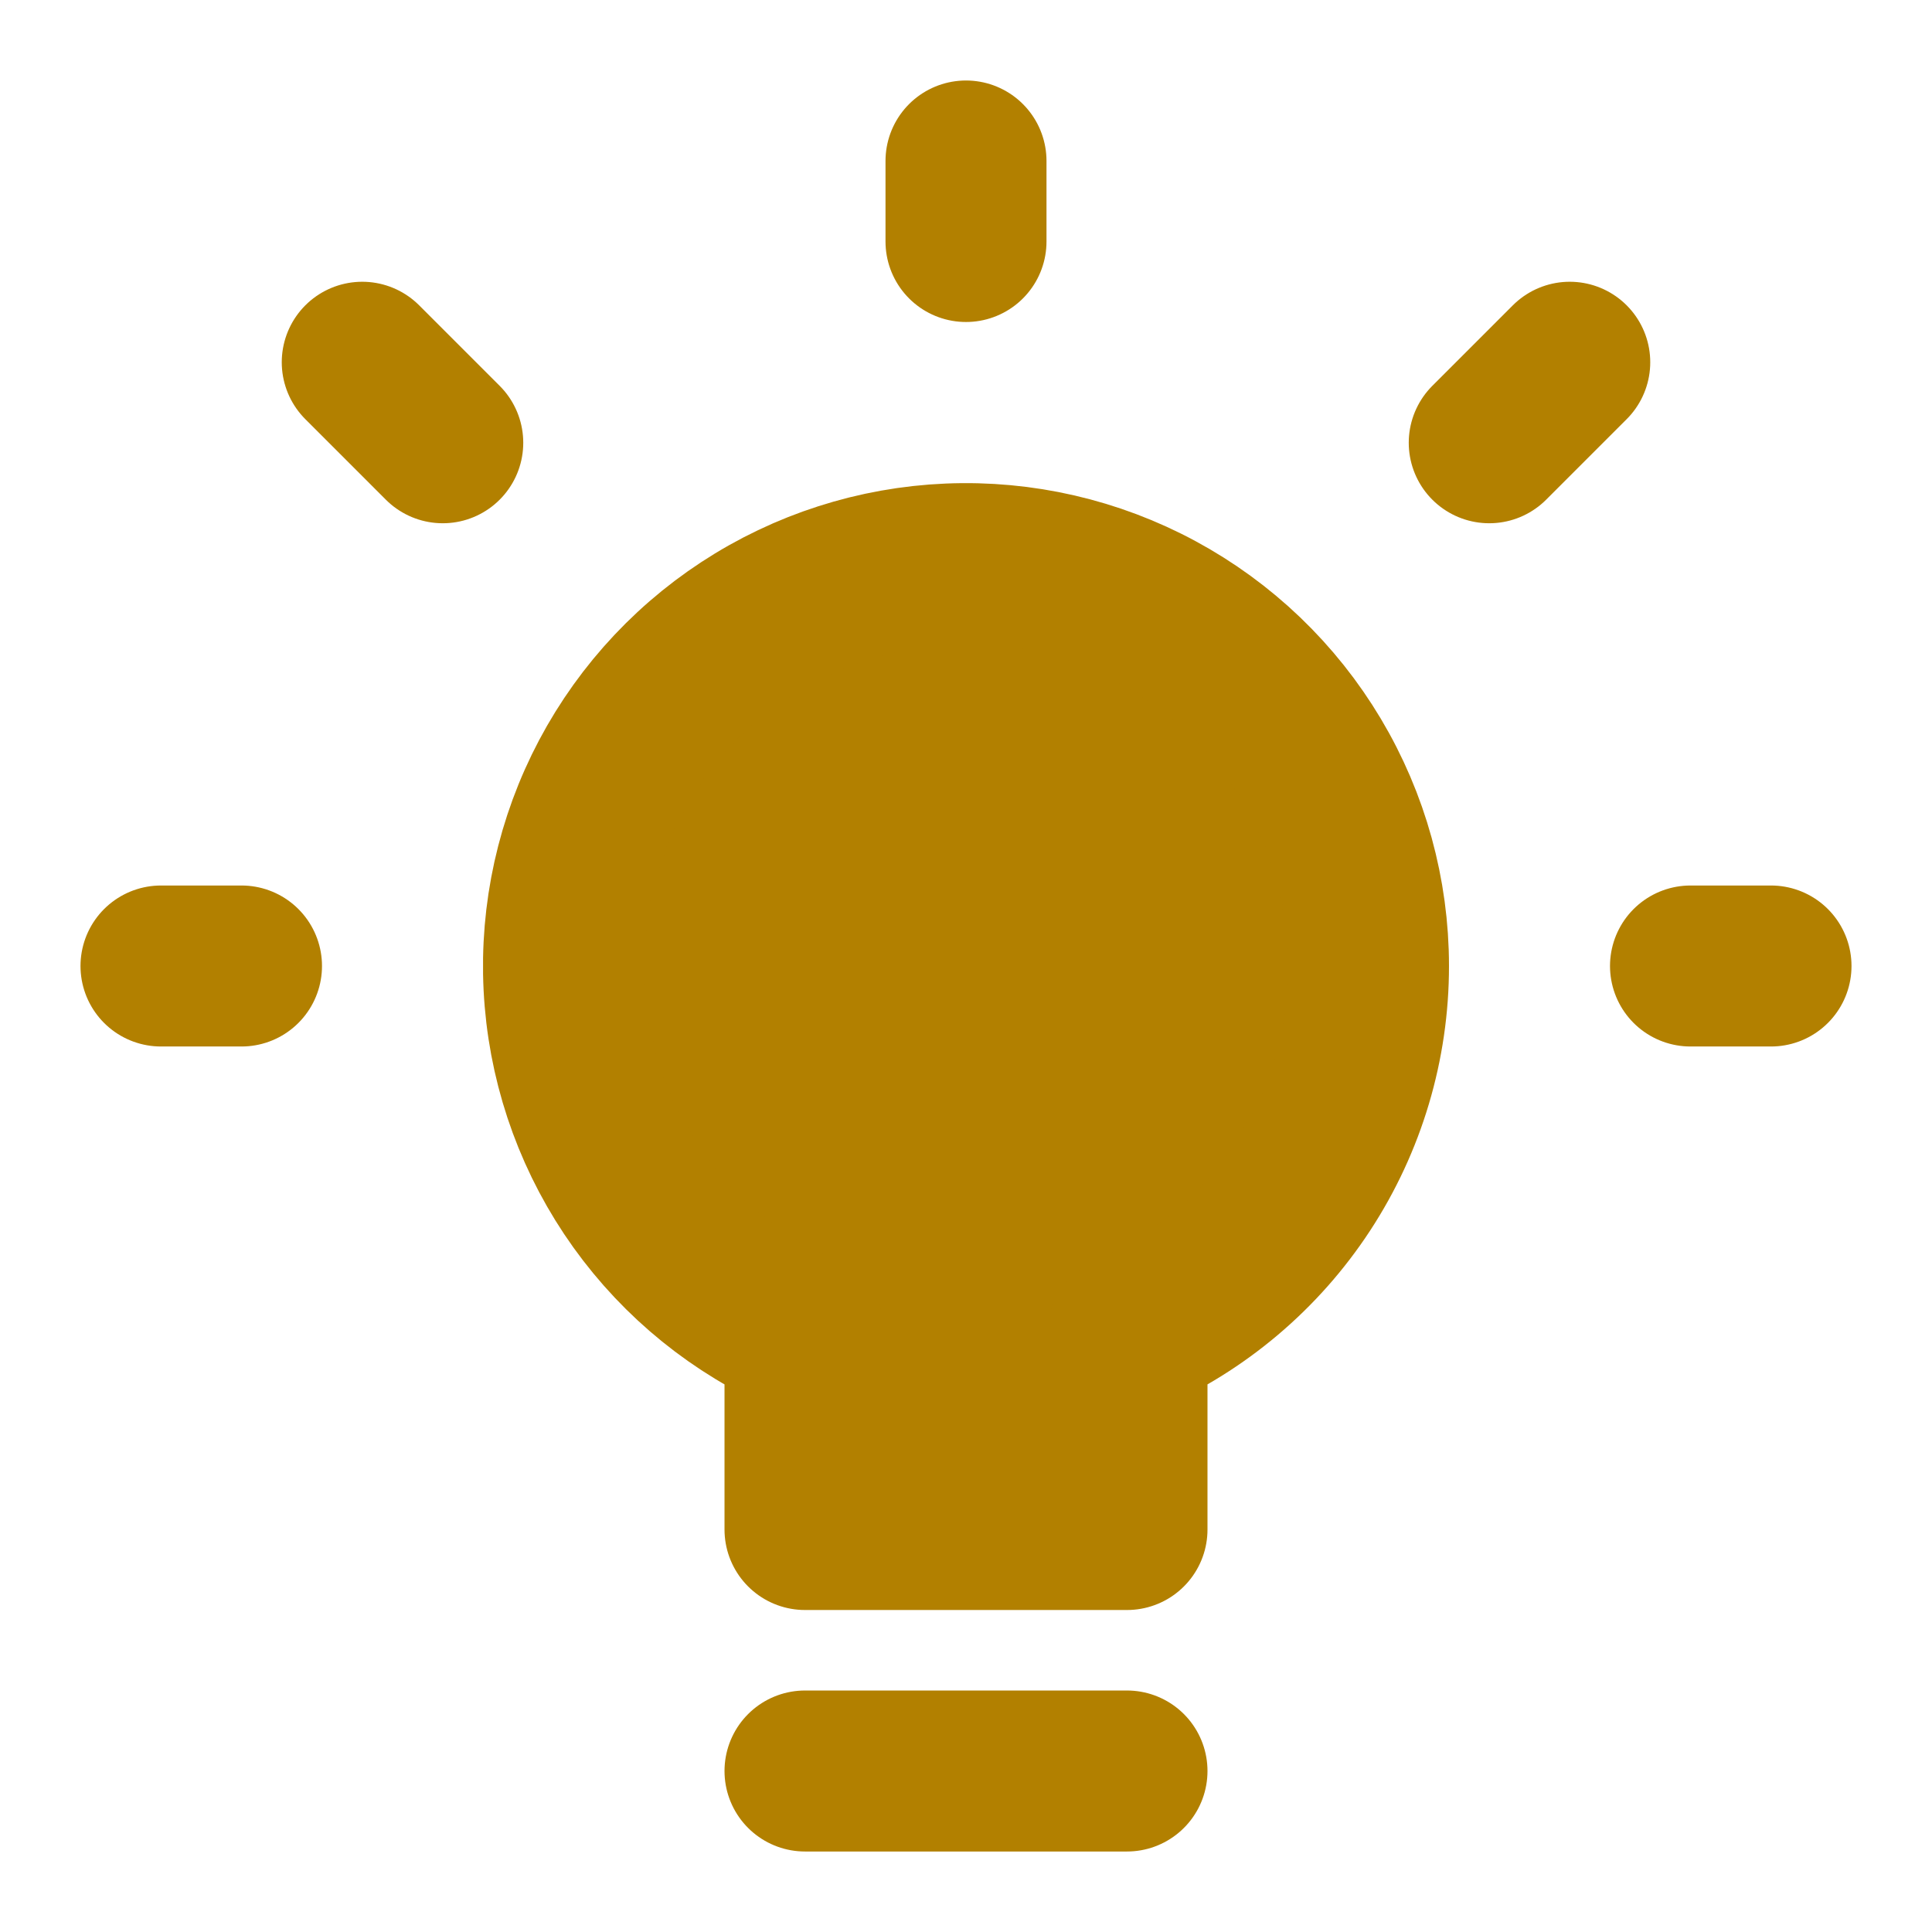 <svg width="82" height="82" viewBox="0 0 82 82" fill="none" xmlns="http://www.w3.org/2000/svg">
<path d="M41 23.917C37.073 23.914 33.266 25.265 30.218 27.74C27.17 30.216 25.068 33.666 24.266 37.51C23.464 41.354 24.01 45.357 25.814 48.845C27.617 52.334 30.567 55.094 34.167 56.662V64.917H47.833V56.662C51.43 55.091 54.376 52.33 56.177 48.843C57.978 45.356 58.523 41.355 57.721 37.513C56.919 33.671 54.82 30.222 51.775 27.746C48.729 25.27 44.925 23.918 41 23.917Z" fill="#B28000"/>
<path d="M71.75 41H75.167M63.208 18.792L66.625 15.375M41 10.25V6.833M18.792 18.792L15.375 15.375M10.25 41H6.833M34.167 75.167H47.833M58.083 41C58.083 37.92 57.249 34.898 55.671 32.253C54.094 29.608 51.83 27.439 49.121 25.975C46.411 24.511 43.356 23.807 40.279 23.937C37.202 24.067 34.218 25.026 31.641 26.713C29.065 28.401 26.992 30.753 25.643 33.521C24.294 36.29 23.718 39.372 23.977 42.441C24.236 45.509 25.32 48.451 27.113 50.955C28.907 53.458 31.344 55.43 34.167 56.662V64.917H47.833V56.662C50.88 55.332 53.473 53.141 55.294 50.359C57.114 47.578 58.084 44.325 58.083 41Z" stroke="#B28000" stroke-width="6.833" stroke-linecap="round" stroke-linejoin="round"/>
</svg>
